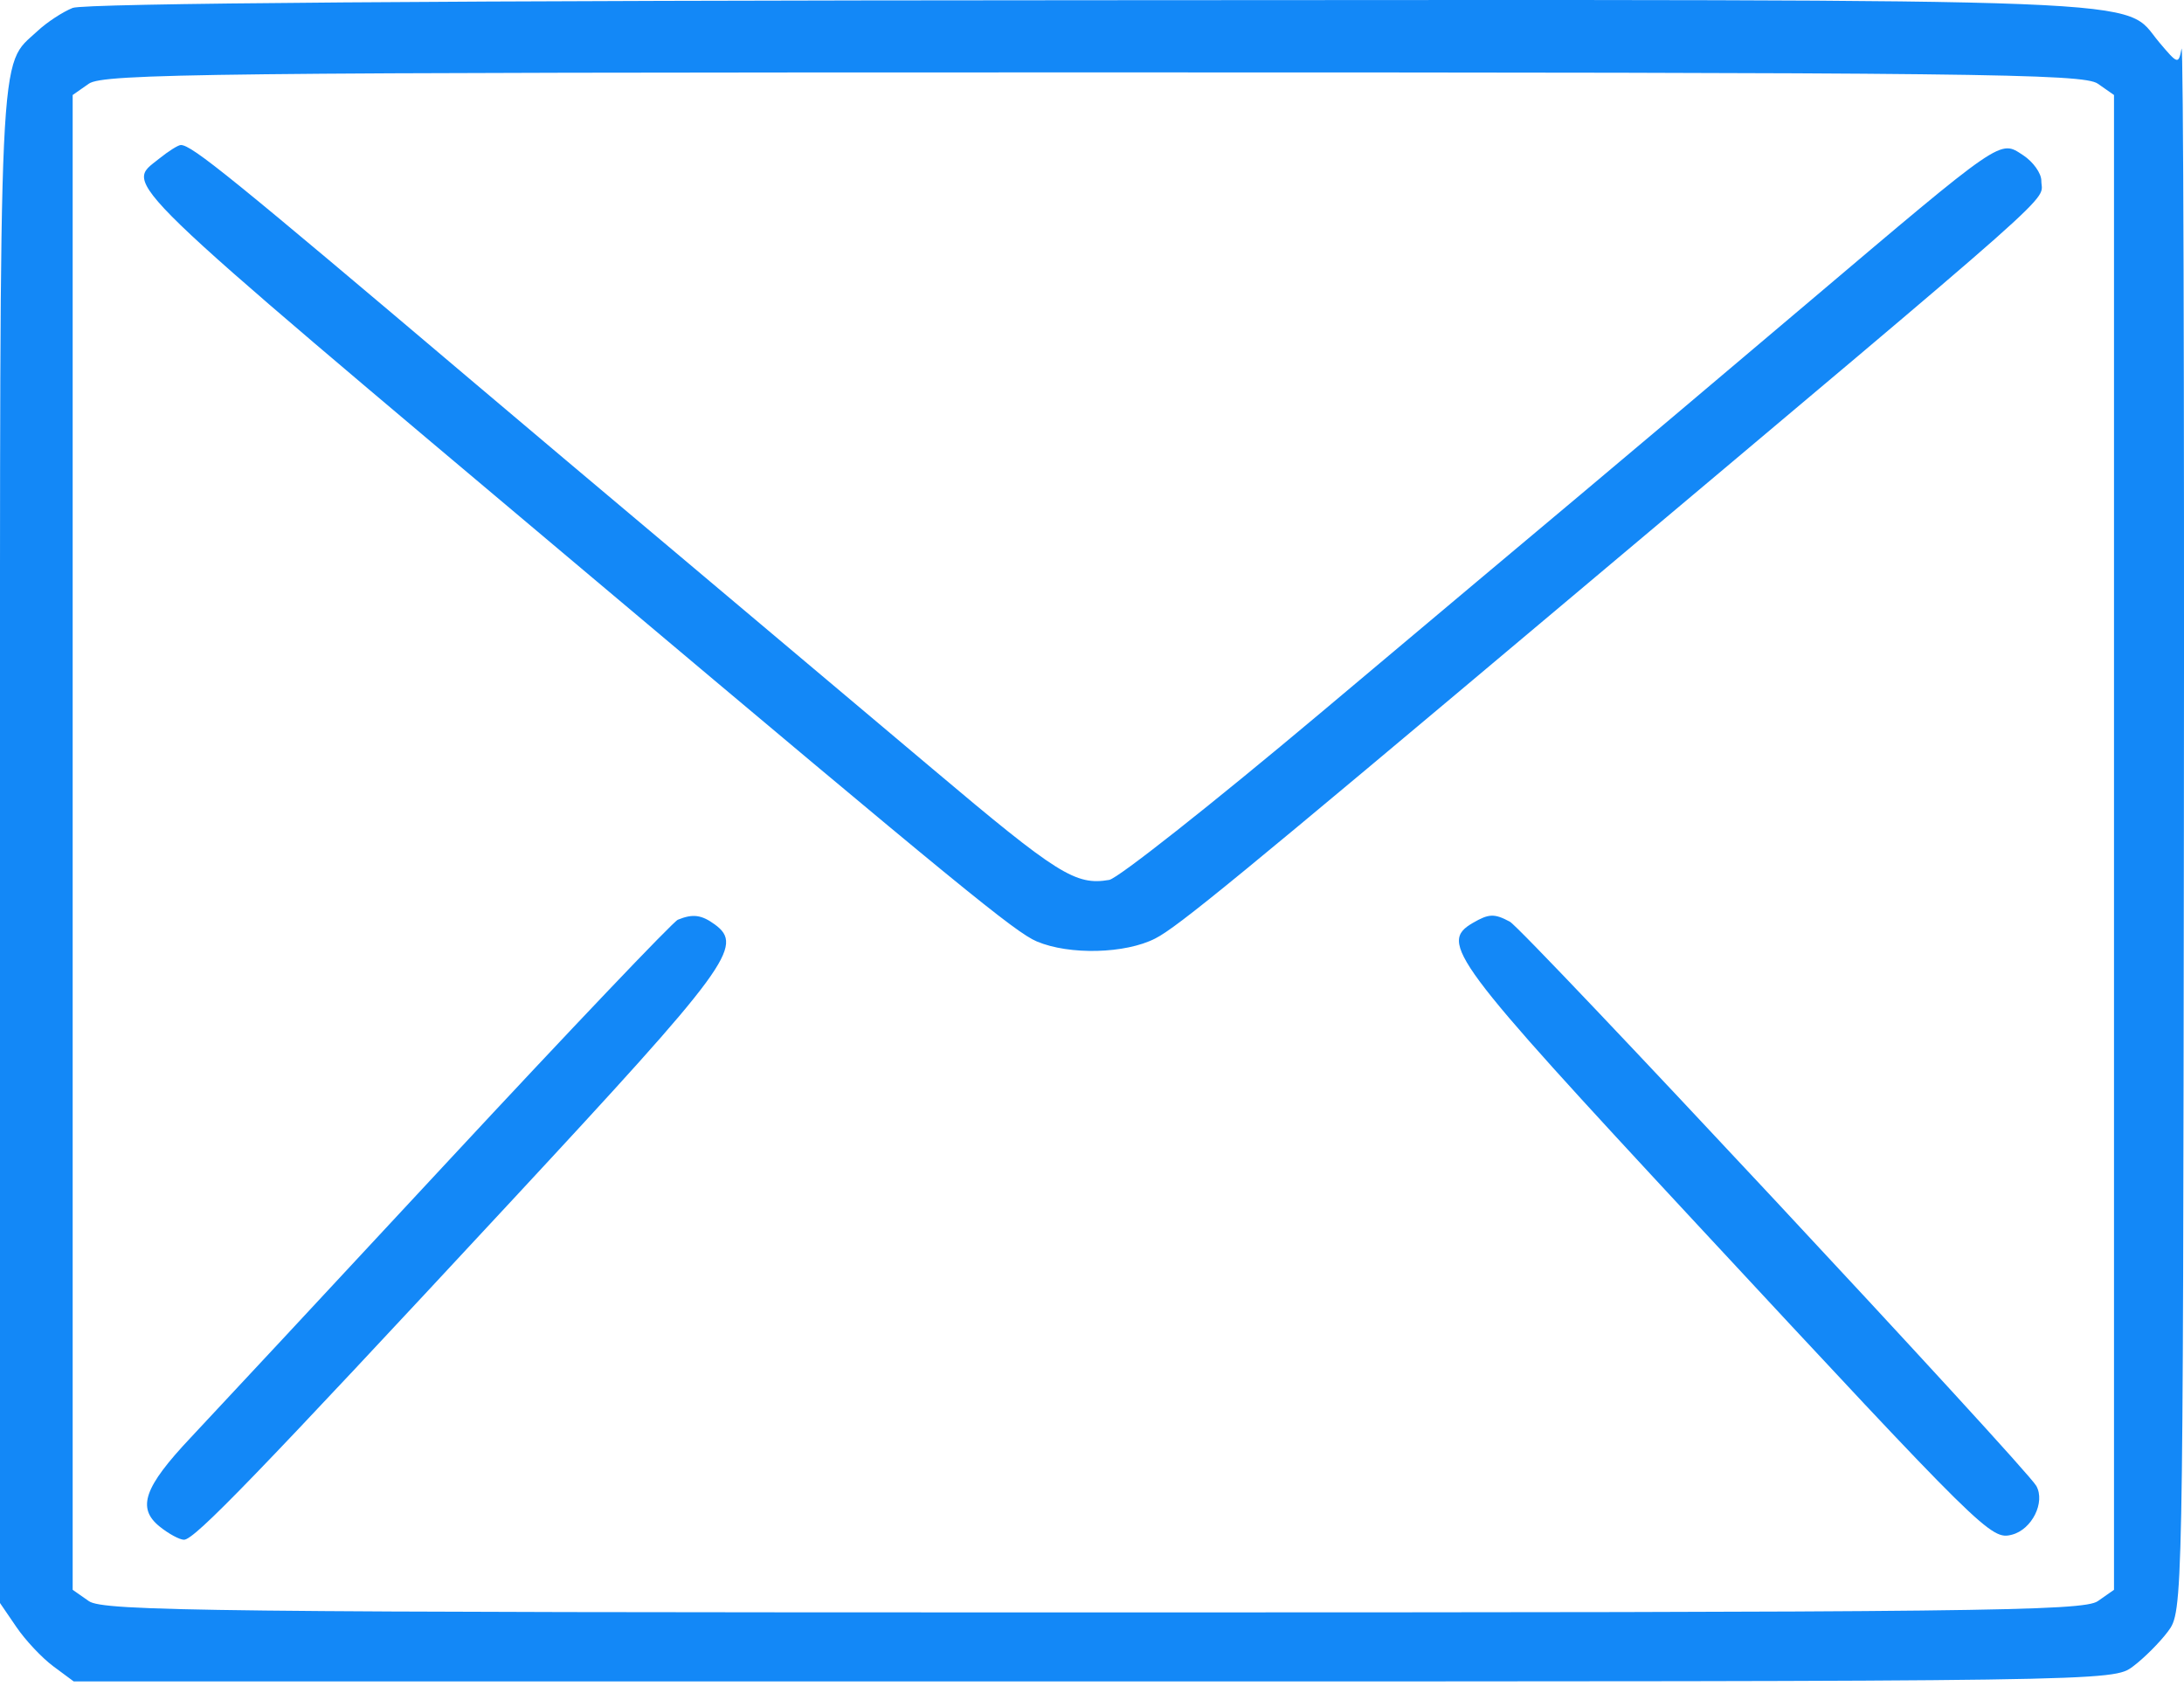 <svg width="40" height="31" viewBox="0 0 40 31" fill="none" xmlns="http://www.w3.org/2000/svg">
<path fill-rule="evenodd" clip-rule="evenodd" d="M1.331 0.145C1.148 0.218 0.858 0.408 0.686 0.569C-0.034 1.241 0 0.495 0 15.469V29.36L0.3 29.799C0.464 30.041 0.768 30.364 0.975 30.518L1.35 30.796H20.024C38.677 30.796 38.698 30.796 39.065 30.522C39.267 30.371 39.556 30.082 39.707 29.88C39.98 29.515 39.982 29.437 39.998 15.053C40.007 7.101 39.988 0.728 39.955 0.893C39.898 1.183 39.887 1.179 39.546 0.775C38.85 -0.052 40.024 -0.006 19.995 0.004C8.146 0.009 1.546 0.059 1.331 0.145ZM38.422 1.533L38.718 1.74V15.429V29.118L38.422 29.325C38.158 29.51 36.193 29.532 20.024 29.532C3.856 29.532 1.891 29.51 1.627 29.325L1.331 29.118V15.429V1.74L1.627 1.533C1.891 1.348 3.856 1.326 20.024 1.326C36.193 1.326 38.158 1.348 38.422 1.533ZM2.912 2.908C2.287 3.414 1.97 3.106 10.807 10.545C17.57 16.238 18.594 17.076 18.989 17.243C19.584 17.495 20.612 17.47 21.16 17.188C21.568 16.98 22.671 16.075 28.672 11.028C38.034 3.155 37.387 3.728 37.387 3.31C37.387 3.173 37.237 2.963 37.054 2.843C36.62 2.559 36.713 2.496 33.069 5.581C31.456 6.947 29.597 8.515 28.938 9.067C28.28 9.618 26.136 11.418 24.174 13.068C22.211 14.717 20.475 16.089 20.315 16.116C19.698 16.221 19.374 16.018 17.074 14.077C15.77 12.977 13.658 11.199 12.383 10.127C11.107 9.055 9.461 7.667 8.724 7.043C4.232 3.239 3.513 2.656 3.312 2.656C3.263 2.656 3.083 2.77 2.912 2.908ZM12.415 16.845C12.327 16.881 10.441 18.862 8.223 21.249C6.006 23.636 3.877 25.922 3.493 26.33C2.637 27.238 2.504 27.619 2.922 27.958C3.088 28.092 3.289 28.201 3.37 28.201C3.562 28.201 4.682 27.042 9.38 21.982C13.353 17.703 13.63 17.326 13.092 16.932C12.848 16.754 12.689 16.733 12.415 16.845ZM26.976 16.903C26.35 17.268 26.582 17.58 31.072 22.414C36.349 28.094 36.465 28.209 36.85 28.108C37.215 28.013 37.463 27.515 37.295 27.215C37.104 26.874 27.907 17.017 27.653 16.881C27.37 16.729 27.268 16.733 26.976 16.903Z" fill="#1388F7"/>
</svg>
